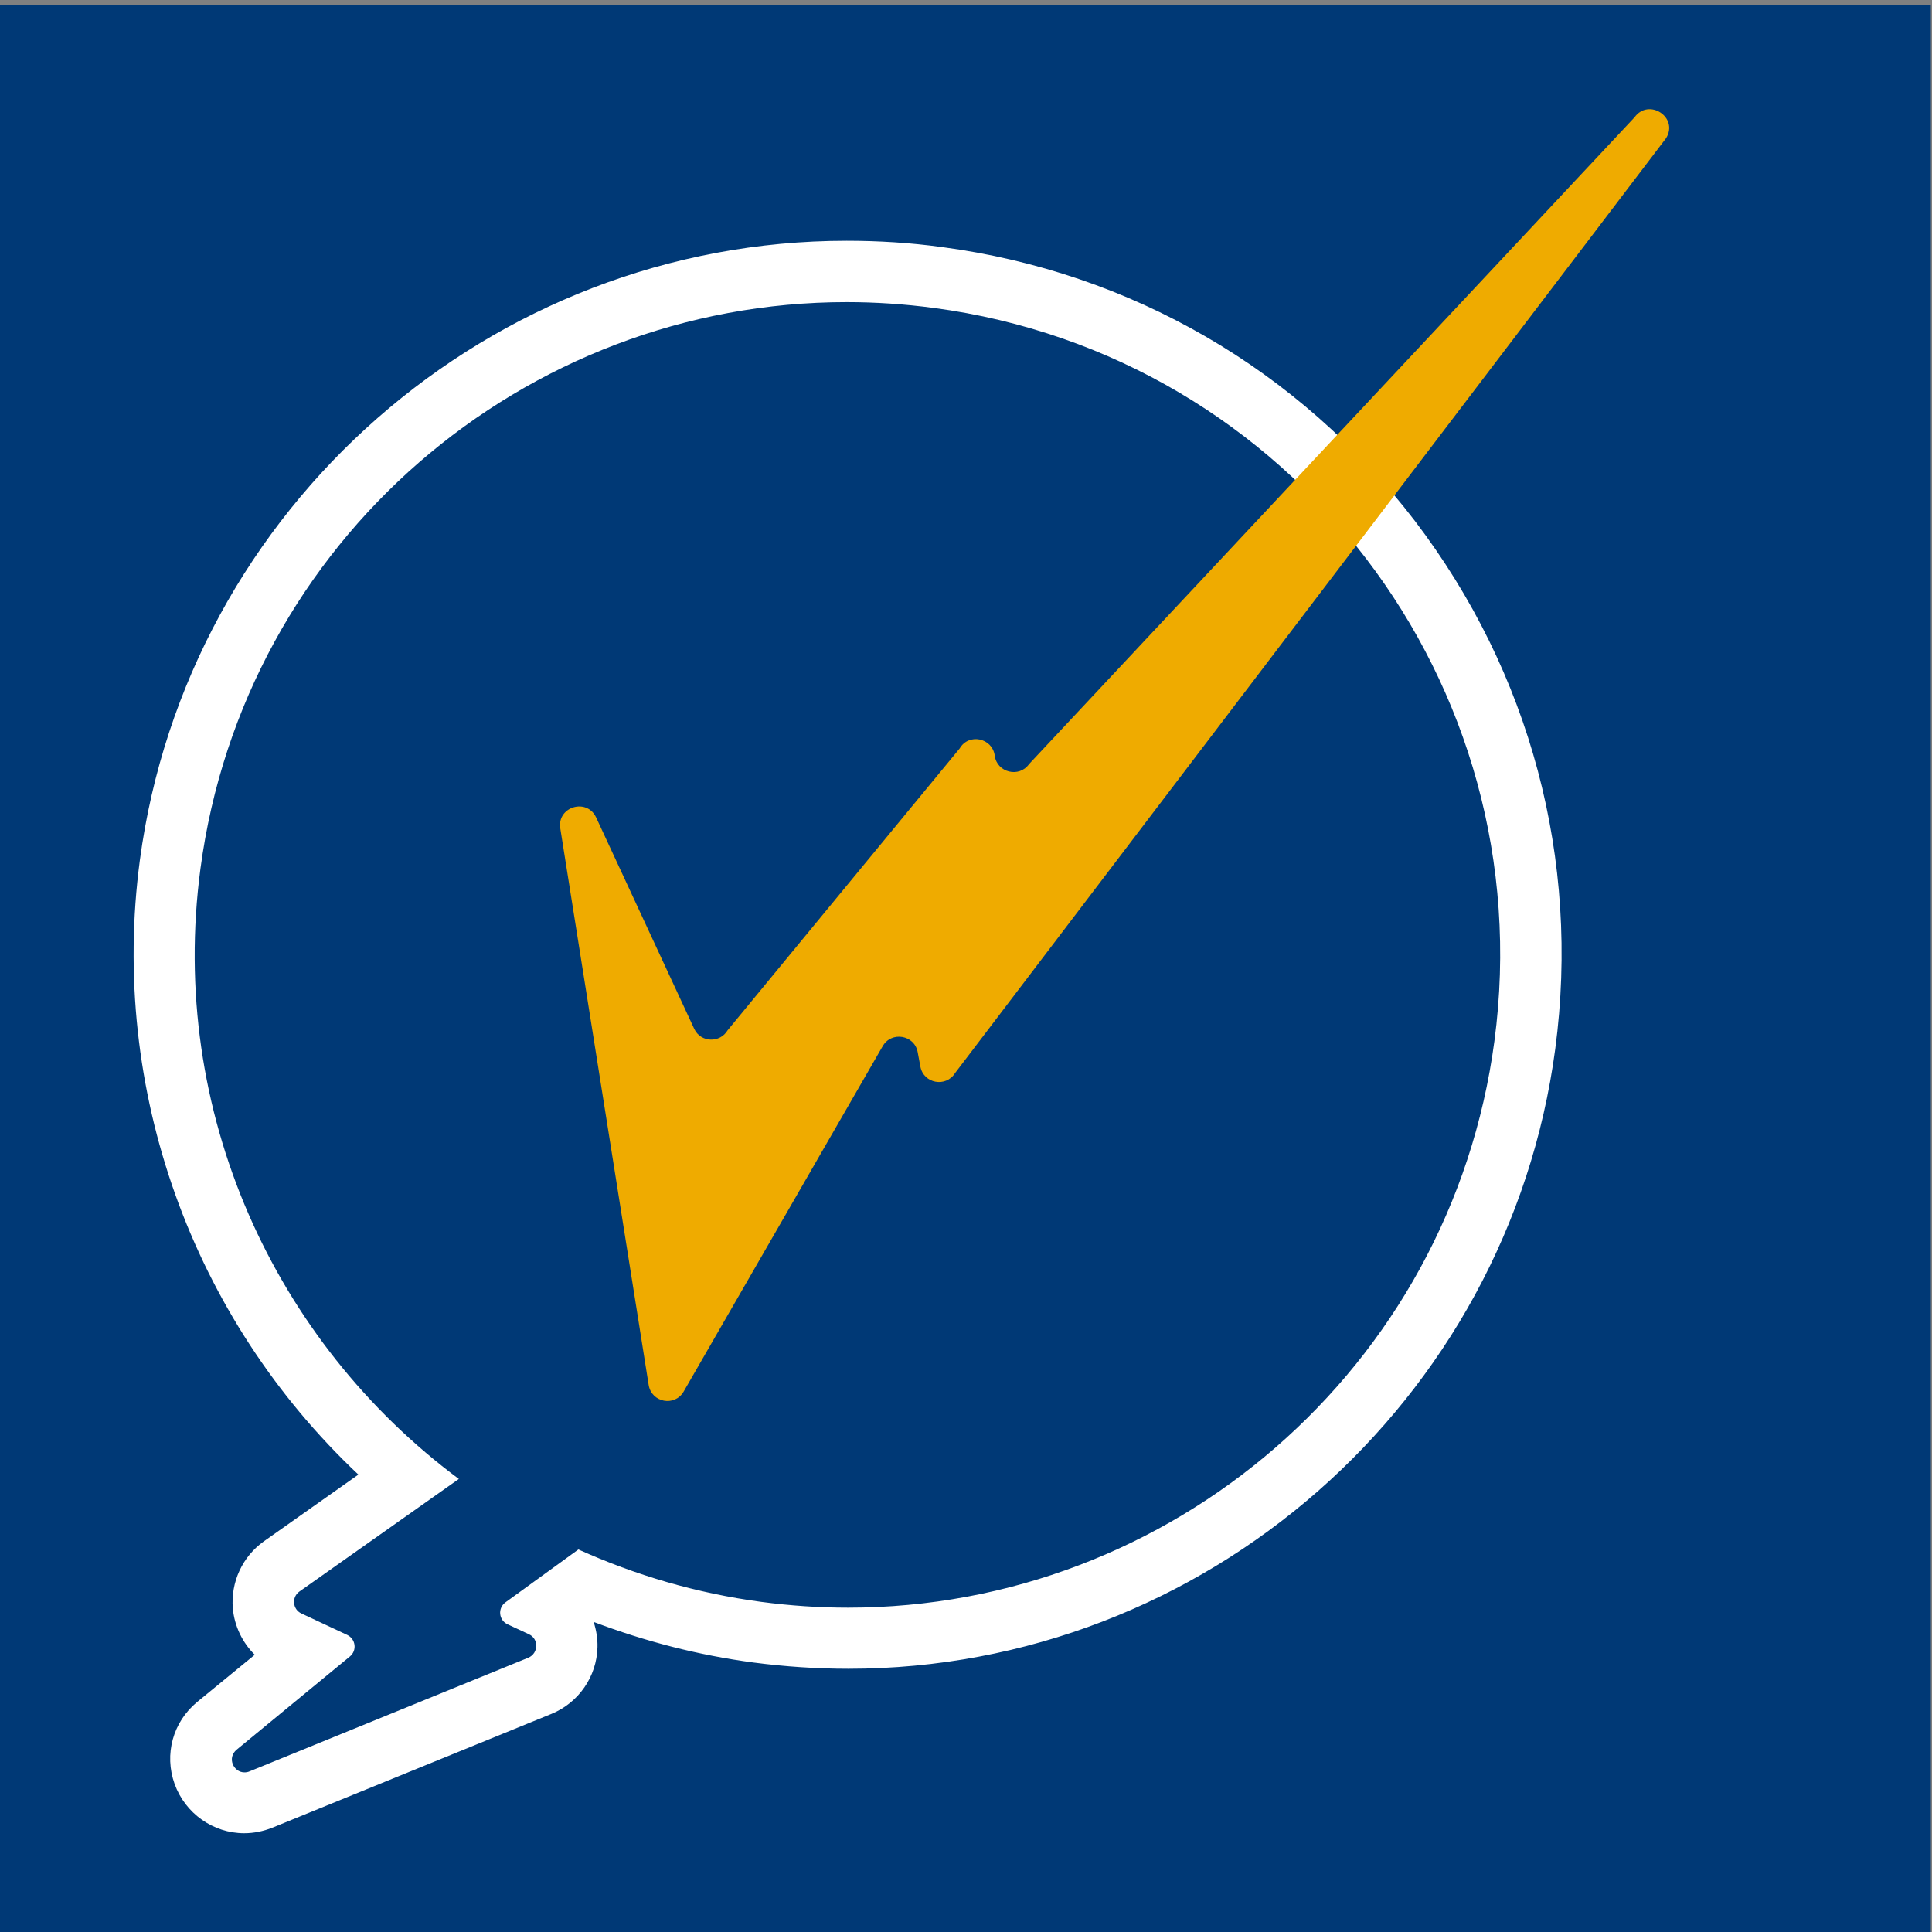 <?xml version="1.0" encoding="utf-8"?>
<!-- Generator: Adobe Illustrator 25.3.1, SVG Export Plug-In . SVG Version: 6.00 Build 0)  -->
<svg version="1.1" xmlns="http://www.w3.org/2000/svg" xmlns:xlink="http://www.w3.org/1999/xlink" x="0px" y="0px"
	 viewBox="0 0 80 80" style="enable-background:new 0 0 80 80;" xml:space="preserve">
<rect x="0" y="0" width="80" height="80" fill="#808080" stroke="none"/>
<style type="text/css">
	.st0{fill:#003976;}
	.st1{fill:#FFFFFF;}
	.st2{fill:#EFAB00;}
</style>
<g id="Layer_3">
</g>
<g id="Layer_2">
	<rect x="-0.03" y="0.2" class="st0" width="79.98" height="80.14"/>
</g>
<g id="Layer_1">
	<g>
		<path class="st1" d="M35.06,12.51c1.19,0,2.39,0.08,3.6,0.24c14.8,1.97,25.19,15.56,23.22,30.36
			c-1.81,13.58-13.42,23.46-26.76,23.46c-1.19,0-2.39-0.08-3.6-0.24c-2.69-0.36-5.22-1.11-7.57-2.17l-3.02,2.19
			c-0.33,0.24-0.28,0.74,0.09,0.91l0.88,0.41c0.42,0.19,0.4,0.79-0.02,0.97l-11.55,4.71c-0.07,0.03-0.14,0.04-0.21,0.04
			c-0.45,0-0.73-0.6-0.32-0.94l4.69-3.86c0.3-0.25,0.24-0.72-0.11-0.89l-1.9-0.89c-0.37-0.17-0.41-0.68-0.08-0.91l6.6-4.66
			C11.37,55.57,6.96,46.05,8.3,35.97C10.11,22.38,21.72,12.51,35.06,12.51 M35.06,9.97C20.32,9.97,7.74,21,5.79,35.63
			c-1.26,9.49,2.17,18.95,9.05,25.43l-3.91,2.76c-0.89,0.63-1.38,1.69-1.29,2.78c0.07,0.74,0.4,1.42,0.91,1.92l-2.38,1.95
			c-1.01,0.83-1.38,2.17-0.94,3.4c0.44,1.22,1.6,2.04,2.88,2.04c0.4,0,0.79-0.08,1.17-0.23l11.55-4.71
			c1.13-0.46,1.88-1.55,1.91-2.76c0.01-0.36-0.05-0.72-0.16-1.05c2.14,0.81,4.35,1.38,6.61,1.68c1.3,0.17,2.63,0.26,3.94,0.26
			c14.74,0,27.32-11.03,29.27-25.67c1.04-7.83-1.03-15.59-5.82-21.87C53.78,15.3,46.83,11.27,39,10.23
			C37.69,10.05,36.37,9.97,35.06,9.97L35.06,9.97z"/>
	</g>
	<path class="st2" d="M67.68,4.86L42.61,31.64c-0.41,0.58-1.33,0.35-1.42-0.35v0c-0.1-0.74-1.08-0.94-1.45-0.3l-9.61,11.67
		c-0.32,0.54-1.11,0.51-1.38-0.05l-4.07-8.77c-0.39-0.81-1.62-0.43-1.48,0.46l3.66,23.05c0.12,0.73,1.08,0.91,1.45,0.27l8.24-14.3
		c0.36-0.63,1.32-0.47,1.45,0.25l0.11,0.59c0.13,0.71,1.06,0.88,1.44,0.27L68.99,5.72C69.52,4.86,68.27,4.04,67.68,4.86z"/>
</g>
</svg>
